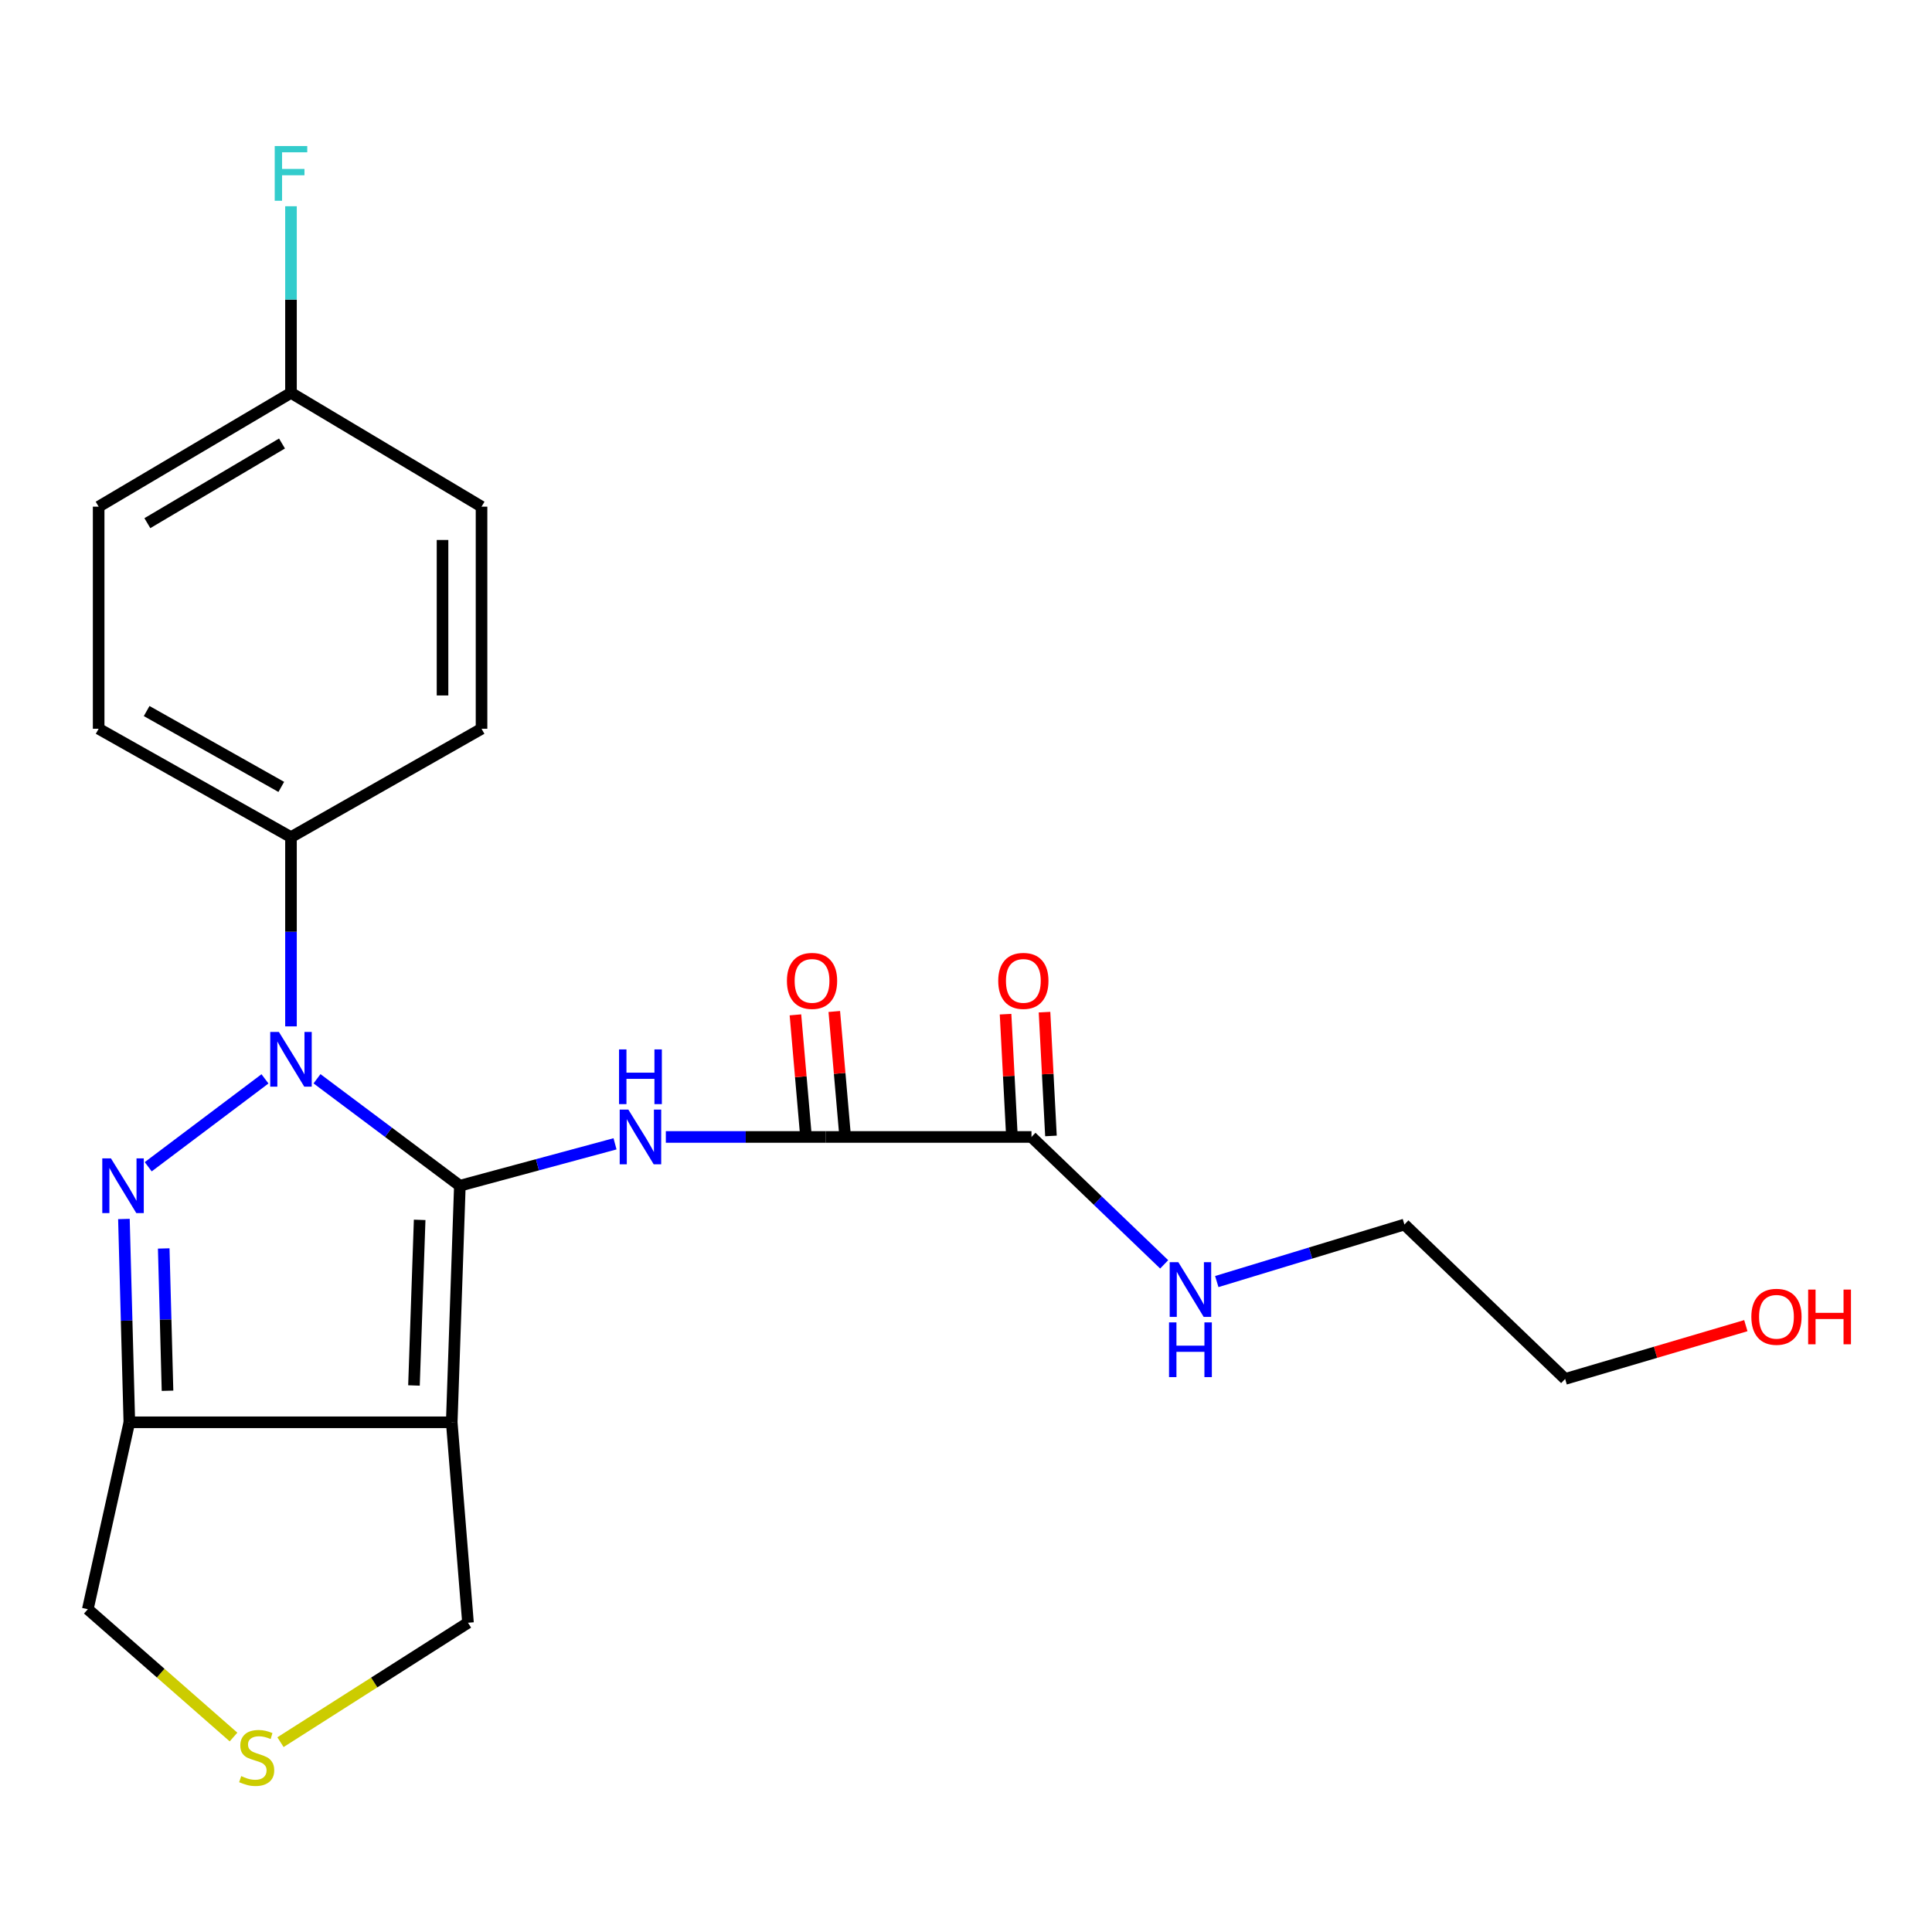 <?xml version='1.0' encoding='iso-8859-1'?>
<svg version='1.1' baseProfile='full'
              xmlns='http://www.w3.org/2000/svg'
                      xmlns:rdkit='http://www.rdkit.org/xml'
                      xmlns:xlink='http://www.w3.org/1999/xlink'
                  xml:space='preserve'
width='1000px' height='1000px' viewBox='0 0 1000 1000'>
<!-- END OF HEADER -->
<rect style='opacity:1.0;fill:#FFFFFF;stroke:none' width='1000' height='1000' x='0' y='0'> </rect>
<path class='bond-0' d='M 238.025,613.726 L 201.054,586.048' style='fill:none;fill-rule:evenodd;stroke:#000000;stroke-width:6px;stroke-linecap:butt;stroke-linejoin:miter;stroke-opacity:1' />
<path class='bond-0' d='M 201.054,586.048 L 164.082,558.37' style='fill:none;fill-rule:evenodd;stroke:#0000FF;stroke-width:6px;stroke-linecap:butt;stroke-linejoin:miter;stroke-opacity:1' />
<path class='bond-2' d='M 238.025,613.726 L 233.819,736.18' style='fill:none;fill-rule:evenodd;stroke:#000000;stroke-width:6px;stroke-linecap:butt;stroke-linejoin:miter;stroke-opacity:1' />
<path class='bond-2' d='M 217.216,631.401 L 214.271,717.118' style='fill:none;fill-rule:evenodd;stroke:#000000;stroke-width:6px;stroke-linecap:butt;stroke-linejoin:miter;stroke-opacity:1' />
<path class='bond-3' d='M 238.025,613.726 L 278.18,602.883' style='fill:none;fill-rule:evenodd;stroke:#000000;stroke-width:6px;stroke-linecap:butt;stroke-linejoin:miter;stroke-opacity:1' />
<path class='bond-3' d='M 278.18,602.883 L 318.335,592.041' style='fill:none;fill-rule:evenodd;stroke:#0000FF;stroke-width:6px;stroke-linecap:butt;stroke-linejoin:miter;stroke-opacity:1' />
<path class='bond-1' d='M 137.152,558.419 L 76.721,603.91' style='fill:none;fill-rule:evenodd;stroke:#0000FF;stroke-width:6px;stroke-linecap:butt;stroke-linejoin:miter;stroke-opacity:1' />
<path class='bond-7' d='M 150.612,531.252 L 150.612,482.277' style='fill:none;fill-rule:evenodd;stroke:#0000FF;stroke-width:6px;stroke-linecap:butt;stroke-linejoin:miter;stroke-opacity:1' />
<path class='bond-7' d='M 150.612,482.277 L 150.612,433.303' style='fill:none;fill-rule:evenodd;stroke:#000000;stroke-width:6px;stroke-linecap:butt;stroke-linejoin:miter;stroke-opacity:1' />
<path class='bond-23' d='M 64.141,630.948 L 65.543,683.564' style='fill:none;fill-rule:evenodd;stroke:#0000FF;stroke-width:6px;stroke-linecap:butt;stroke-linejoin:miter;stroke-opacity:1' />
<path class='bond-23' d='M 65.543,683.564 L 66.946,736.18' style='fill:none;fill-rule:evenodd;stroke:#000000;stroke-width:6px;stroke-linecap:butt;stroke-linejoin:miter;stroke-opacity:1' />
<path class='bond-23' d='M 84.745,646.195 L 85.727,683.026' style='fill:none;fill-rule:evenodd;stroke:#0000FF;stroke-width:6px;stroke-linecap:butt;stroke-linejoin:miter;stroke-opacity:1' />
<path class='bond-23' d='M 85.727,683.026 L 86.708,719.857' style='fill:none;fill-rule:evenodd;stroke:#000000;stroke-width:6px;stroke-linecap:butt;stroke-linejoin:miter;stroke-opacity:1' />
<path class='bond-4' d='M 233.819,736.18 L 66.946,736.18' style='fill:none;fill-rule:evenodd;stroke:#000000;stroke-width:6px;stroke-linecap:butt;stroke-linejoin:miter;stroke-opacity:1' />
<path class='bond-10' d='M 233.819,736.18 L 242.231,839.935' style='fill:none;fill-rule:evenodd;stroke:#000000;stroke-width:6px;stroke-linecap:butt;stroke-linejoin:miter;stroke-opacity:1' />
<path class='bond-5' d='M 344.631,588.488 L 385.981,588.488' style='fill:none;fill-rule:evenodd;stroke:#0000FF;stroke-width:6px;stroke-linecap:butt;stroke-linejoin:miter;stroke-opacity:1' />
<path class='bond-5' d='M 385.981,588.488 L 427.332,588.488' style='fill:none;fill-rule:evenodd;stroke:#000000;stroke-width:6px;stroke-linecap:butt;stroke-linejoin:miter;stroke-opacity:1' />
<path class='bond-12' d='M 66.946,736.18 L 45.455,832.925' style='fill:none;fill-rule:evenodd;stroke:#000000;stroke-width:6px;stroke-linecap:butt;stroke-linejoin:miter;stroke-opacity:1' />
<path class='bond-6' d='M 427.332,588.488 L 533.892,588.488' style='fill:none;fill-rule:evenodd;stroke:#000000;stroke-width:6px;stroke-linecap:butt;stroke-linejoin:miter;stroke-opacity:1' />
<path class='bond-9' d='M 437.389,587.614 L 434.607,555.578' style='fill:none;fill-rule:evenodd;stroke:#000000;stroke-width:6px;stroke-linecap:butt;stroke-linejoin:miter;stroke-opacity:1' />
<path class='bond-9' d='M 434.607,555.578 L 431.825,523.541' style='fill:none;fill-rule:evenodd;stroke:#FF0000;stroke-width:6px;stroke-linecap:butt;stroke-linejoin:miter;stroke-opacity:1' />
<path class='bond-9' d='M 417.274,589.361 L 414.493,557.324' style='fill:none;fill-rule:evenodd;stroke:#000000;stroke-width:6px;stroke-linecap:butt;stroke-linejoin:miter;stroke-opacity:1' />
<path class='bond-9' d='M 414.493,557.324 L 411.711,525.288' style='fill:none;fill-rule:evenodd;stroke:#FF0000;stroke-width:6px;stroke-linecap:butt;stroke-linejoin:miter;stroke-opacity:1' />
<path class='bond-11' d='M 543.973,587.963 L 542.307,555.924' style='fill:none;fill-rule:evenodd;stroke:#000000;stroke-width:6px;stroke-linecap:butt;stroke-linejoin:miter;stroke-opacity:1' />
<path class='bond-11' d='M 542.307,555.924 L 540.64,523.885' style='fill:none;fill-rule:evenodd;stroke:#FF0000;stroke-width:6px;stroke-linecap:butt;stroke-linejoin:miter;stroke-opacity:1' />
<path class='bond-11' d='M 523.81,589.012 L 522.144,556.973' style='fill:none;fill-rule:evenodd;stroke:#000000;stroke-width:6px;stroke-linecap:butt;stroke-linejoin:miter;stroke-opacity:1' />
<path class='bond-11' d='M 522.144,556.973 L 520.477,524.934' style='fill:none;fill-rule:evenodd;stroke:#FF0000;stroke-width:6px;stroke-linecap:butt;stroke-linejoin:miter;stroke-opacity:1' />
<path class='bond-15' d='M 533.892,588.488 L 568.234,621.458' style='fill:none;fill-rule:evenodd;stroke:#000000;stroke-width:6px;stroke-linecap:butt;stroke-linejoin:miter;stroke-opacity:1' />
<path class='bond-15' d='M 568.234,621.458 L 602.576,654.428' style='fill:none;fill-rule:evenodd;stroke:#0000FF;stroke-width:6px;stroke-linecap:butt;stroke-linejoin:miter;stroke-opacity:1' />
<path class='bond-13' d='M 150.612,433.303 L 51.063,377.207' style='fill:none;fill-rule:evenodd;stroke:#000000;stroke-width:6px;stroke-linecap:butt;stroke-linejoin:miter;stroke-opacity:1' />
<path class='bond-13' d='M 145.592,407.299 L 75.907,368.032' style='fill:none;fill-rule:evenodd;stroke:#000000;stroke-width:6px;stroke-linecap:butt;stroke-linejoin:miter;stroke-opacity:1' />
<path class='bond-14' d='M 150.612,433.303 L 249.242,377.207' style='fill:none;fill-rule:evenodd;stroke:#000000;stroke-width:6px;stroke-linecap:butt;stroke-linejoin:miter;stroke-opacity:1' />
<path class='bond-8' d='M 145.178,901.745 L 193.705,870.84' style='fill:none;fill-rule:evenodd;stroke:#CCCC00;stroke-width:6px;stroke-linecap:butt;stroke-linejoin:miter;stroke-opacity:1' />
<path class='bond-8' d='M 193.705,870.84 L 242.231,839.935' style='fill:none;fill-rule:evenodd;stroke:#000000;stroke-width:6px;stroke-linecap:butt;stroke-linejoin:miter;stroke-opacity:1' />
<path class='bond-24' d='M 120.87,899.078 L 83.162,866.001' style='fill:none;fill-rule:evenodd;stroke:#CCCC00;stroke-width:6px;stroke-linecap:butt;stroke-linejoin:miter;stroke-opacity:1' />
<path class='bond-24' d='M 83.162,866.001 L 45.455,832.925' style='fill:none;fill-rule:evenodd;stroke:#000000;stroke-width:6px;stroke-linecap:butt;stroke-linejoin:miter;stroke-opacity:1' />
<path class='bond-17' d='M 51.063,377.207 L 51.063,262.246' style='fill:none;fill-rule:evenodd;stroke:#000000;stroke-width:6px;stroke-linecap:butt;stroke-linejoin:miter;stroke-opacity:1' />
<path class='bond-18' d='M 249.242,377.207 L 249.242,262.246' style='fill:none;fill-rule:evenodd;stroke:#000000;stroke-width:6px;stroke-linecap:butt;stroke-linejoin:miter;stroke-opacity:1' />
<path class='bond-18' d='M 229.052,359.963 L 229.052,279.49' style='fill:none;fill-rule:evenodd;stroke:#000000;stroke-width:6px;stroke-linecap:butt;stroke-linejoin:miter;stroke-opacity:1' />
<path class='bond-21' d='M 629.801,663.333 L 678.362,648.574' style='fill:none;fill-rule:evenodd;stroke:#0000FF;stroke-width:6px;stroke-linecap:butt;stroke-linejoin:miter;stroke-opacity:1' />
<path class='bond-21' d='M 678.362,648.574 L 726.922,633.815' style='fill:none;fill-rule:evenodd;stroke:#000000;stroke-width:6px;stroke-linecap:butt;stroke-linejoin:miter;stroke-opacity:1' />
<path class='bond-16' d='M 150.612,203.346 L 249.242,262.246' style='fill:none;fill-rule:evenodd;stroke:#000000;stroke-width:6px;stroke-linecap:butt;stroke-linejoin:miter;stroke-opacity:1' />
<path class='bond-19' d='M 150.612,203.346 L 150.612,155.05' style='fill:none;fill-rule:evenodd;stroke:#000000;stroke-width:6px;stroke-linecap:butt;stroke-linejoin:miter;stroke-opacity:1' />
<path class='bond-19' d='M 150.612,155.05 L 150.612,106.753' style='fill:none;fill-rule:evenodd;stroke:#33CCCC;stroke-width:6px;stroke-linecap:butt;stroke-linejoin:miter;stroke-opacity:1' />
<path class='bond-25' d='M 150.612,203.346 L 51.063,262.246' style='fill:none;fill-rule:evenodd;stroke:#000000;stroke-width:6px;stroke-linecap:butt;stroke-linejoin:miter;stroke-opacity:1' />
<path class='bond-25' d='M 145.961,229.558 L 76.276,270.788' style='fill:none;fill-rule:evenodd;stroke:#000000;stroke-width:6px;stroke-linecap:butt;stroke-linejoin:miter;stroke-opacity:1' />
<path class='bond-20' d='M 903.642,686.16 L 856.88,699.947' style='fill:none;fill-rule:evenodd;stroke:#FF0000;stroke-width:6px;stroke-linecap:butt;stroke-linejoin:miter;stroke-opacity:1' />
<path class='bond-20' d='M 856.88,699.947 L 810.117,713.735' style='fill:none;fill-rule:evenodd;stroke:#000000;stroke-width:6px;stroke-linecap:butt;stroke-linejoin:miter;stroke-opacity:1' />
<path class='bond-22' d='M 726.922,633.815 L 810.117,713.735' style='fill:none;fill-rule:evenodd;stroke:#000000;stroke-width:6px;stroke-linecap:butt;stroke-linejoin:miter;stroke-opacity:1' />
<path  class='atom-1' d='M 144.352 534.127
L 153.632 549.127
Q 154.552 550.607, 156.032 553.287
Q 157.512 555.967, 157.592 556.127
L 157.592 534.127
L 161.352 534.127
L 161.352 562.447
L 157.472 562.447
L 147.512 546.047
Q 146.352 544.127, 145.112 541.927
Q 143.912 539.727, 143.552 539.047
L 143.552 562.447
L 139.872 562.447
L 139.872 534.127
L 144.352 534.127
' fill='#0000FF'/>
<path  class='atom-2' d='M 57.422 599.566
L 66.702 614.566
Q 67.622 616.046, 69.102 618.726
Q 70.582 621.406, 70.662 621.566
L 70.662 599.566
L 74.422 599.566
L 74.422 627.886
L 70.542 627.886
L 60.582 611.486
Q 59.422 609.566, 58.182 607.366
Q 56.982 605.166, 56.622 604.486
L 56.622 627.886
L 52.942 627.886
L 52.942 599.566
L 57.422 599.566
' fill='#0000FF'/>
<path  class='atom-4' d='M 325.235 574.328
L 334.515 589.328
Q 335.435 590.808, 336.915 593.488
Q 338.395 596.168, 338.475 596.328
L 338.475 574.328
L 342.235 574.328
L 342.235 602.648
L 338.355 602.648
L 328.395 586.248
Q 327.235 584.328, 325.995 582.128
Q 324.795 579.928, 324.435 579.248
L 324.435 602.648
L 320.755 602.648
L 320.755 574.328
L 325.235 574.328
' fill='#0000FF'/>
<path  class='atom-4' d='M 320.415 543.176
L 324.255 543.176
L 324.255 555.216
L 338.735 555.216
L 338.735 543.176
L 342.575 543.176
L 342.575 571.496
L 338.735 571.496
L 338.735 558.416
L 324.255 558.416
L 324.255 571.496
L 320.415 571.496
L 320.415 543.176
' fill='#0000FF'/>
<path  class='atom-9' d='M 124.856 919.312
Q 125.176 919.432, 126.496 919.992
Q 127.816 920.552, 129.256 920.912
Q 130.736 921.232, 132.176 921.232
Q 134.856 921.232, 136.416 919.952
Q 137.976 918.632, 137.976 916.352
Q 137.976 914.792, 137.176 913.832
Q 136.416 912.872, 135.216 912.352
Q 134.016 911.832, 132.016 911.232
Q 129.496 910.472, 127.976 909.752
Q 126.496 909.032, 125.416 907.512
Q 124.376 905.992, 124.376 903.432
Q 124.376 899.872, 126.776 897.672
Q 129.216 895.472, 134.016 895.472
Q 137.296 895.472, 141.016 897.032
L 140.096 900.112
Q 136.696 898.712, 134.136 898.712
Q 131.376 898.712, 129.856 899.872
Q 128.336 900.992, 128.376 902.952
Q 128.376 904.472, 129.136 905.392
Q 129.936 906.312, 131.056 906.832
Q 132.216 907.352, 134.136 907.952
Q 136.696 908.752, 138.216 909.552
Q 139.736 910.352, 140.816 911.992
Q 141.936 913.592, 141.936 916.352
Q 141.936 920.272, 139.296 922.392
Q 136.696 924.472, 132.336 924.472
Q 129.816 924.472, 127.896 923.912
Q 126.016 923.392, 123.776 922.472
L 124.856 919.312
' fill='#CCCC00'/>
<path  class='atom-10' d='M 407.31 507.705
Q 407.31 500.905, 410.67 497.105
Q 414.03 493.305, 420.31 493.305
Q 426.59 493.305, 429.95 497.105
Q 433.31 500.905, 433.31 507.705
Q 433.31 514.585, 429.91 518.505
Q 426.51 522.385, 420.31 522.385
Q 414.07 522.385, 410.67 518.505
Q 407.31 514.625, 407.31 507.705
M 420.31 519.185
Q 424.63 519.185, 426.95 516.305
Q 429.31 513.385, 429.31 507.705
Q 429.31 502.145, 426.95 499.345
Q 424.63 496.505, 420.31 496.505
Q 415.99 496.505, 413.63 499.305
Q 411.31 502.105, 411.31 507.705
Q 411.31 513.425, 413.63 516.305
Q 415.99 519.185, 420.31 519.185
' fill='#FF0000'/>
<path  class='atom-12' d='M 516.685 507.705
Q 516.685 500.905, 520.045 497.105
Q 523.405 493.305, 529.685 493.305
Q 535.965 493.305, 539.325 497.105
Q 542.685 500.905, 542.685 507.705
Q 542.685 514.585, 539.285 518.505
Q 535.885 522.385, 529.685 522.385
Q 523.445 522.385, 520.045 518.505
Q 516.685 514.625, 516.685 507.705
M 529.685 519.185
Q 534.005 519.185, 536.325 516.305
Q 538.685 513.385, 538.685 507.705
Q 538.685 502.145, 536.325 499.345
Q 534.005 496.505, 529.685 496.505
Q 525.365 496.505, 523.005 499.305
Q 520.685 502.105, 520.685 507.705
Q 520.685 513.425, 523.005 516.305
Q 525.365 519.185, 529.685 519.185
' fill='#FF0000'/>
<path  class='atom-16' d='M 609.907 653.317
L 619.187 668.317
Q 620.107 669.797, 621.587 672.477
Q 623.067 675.157, 623.147 675.317
L 623.147 653.317
L 626.907 653.317
L 626.907 681.637
L 623.027 681.637
L 613.067 665.237
Q 611.907 663.317, 610.667 661.117
Q 609.467 658.917, 609.107 658.237
L 609.107 681.637
L 605.427 681.637
L 605.427 653.317
L 609.907 653.317
' fill='#0000FF'/>
<path  class='atom-16' d='M 605.087 684.469
L 608.927 684.469
L 608.927 696.509
L 623.407 696.509
L 623.407 684.469
L 627.247 684.469
L 627.247 712.789
L 623.407 712.789
L 623.407 699.709
L 608.927 699.709
L 608.927 712.789
L 605.087 712.789
L 605.087 684.469
' fill='#0000FF'/>
<path  class='atom-20' d='M 142.192 75.594
L 159.032 75.594
L 159.032 78.834
L 145.992 78.834
L 145.992 87.433
L 157.592 87.433
L 157.592 90.713
L 145.992 90.713
L 145.992 103.913
L 142.192 103.913
L 142.192 75.594
' fill='#33CCCC'/>
<path  class='atom-21' d='M 906.493 681.566
Q 906.493 674.766, 909.853 670.966
Q 913.213 667.166, 919.493 667.166
Q 925.773 667.166, 929.133 670.966
Q 932.493 674.766, 932.493 681.566
Q 932.493 688.446, 929.093 692.366
Q 925.693 696.246, 919.493 696.246
Q 913.253 696.246, 909.853 692.366
Q 906.493 688.486, 906.493 681.566
M 919.493 693.046
Q 923.813 693.046, 926.133 690.166
Q 928.493 687.246, 928.493 681.566
Q 928.493 676.006, 926.133 673.206
Q 923.813 670.366, 919.493 670.366
Q 915.173 670.366, 912.813 673.166
Q 910.493 675.966, 910.493 681.566
Q 910.493 687.286, 912.813 690.166
Q 915.173 693.046, 919.493 693.046
' fill='#FF0000'/>
<path  class='atom-21' d='M 935.893 667.486
L 939.733 667.486
L 939.733 679.526
L 954.213 679.526
L 954.213 667.486
L 958.053 667.486
L 958.053 695.806
L 954.213 695.806
L 954.213 682.726
L 939.733 682.726
L 939.733 695.806
L 935.893 695.806
L 935.893 667.486
' fill='#FF0000'/>
</svg>
